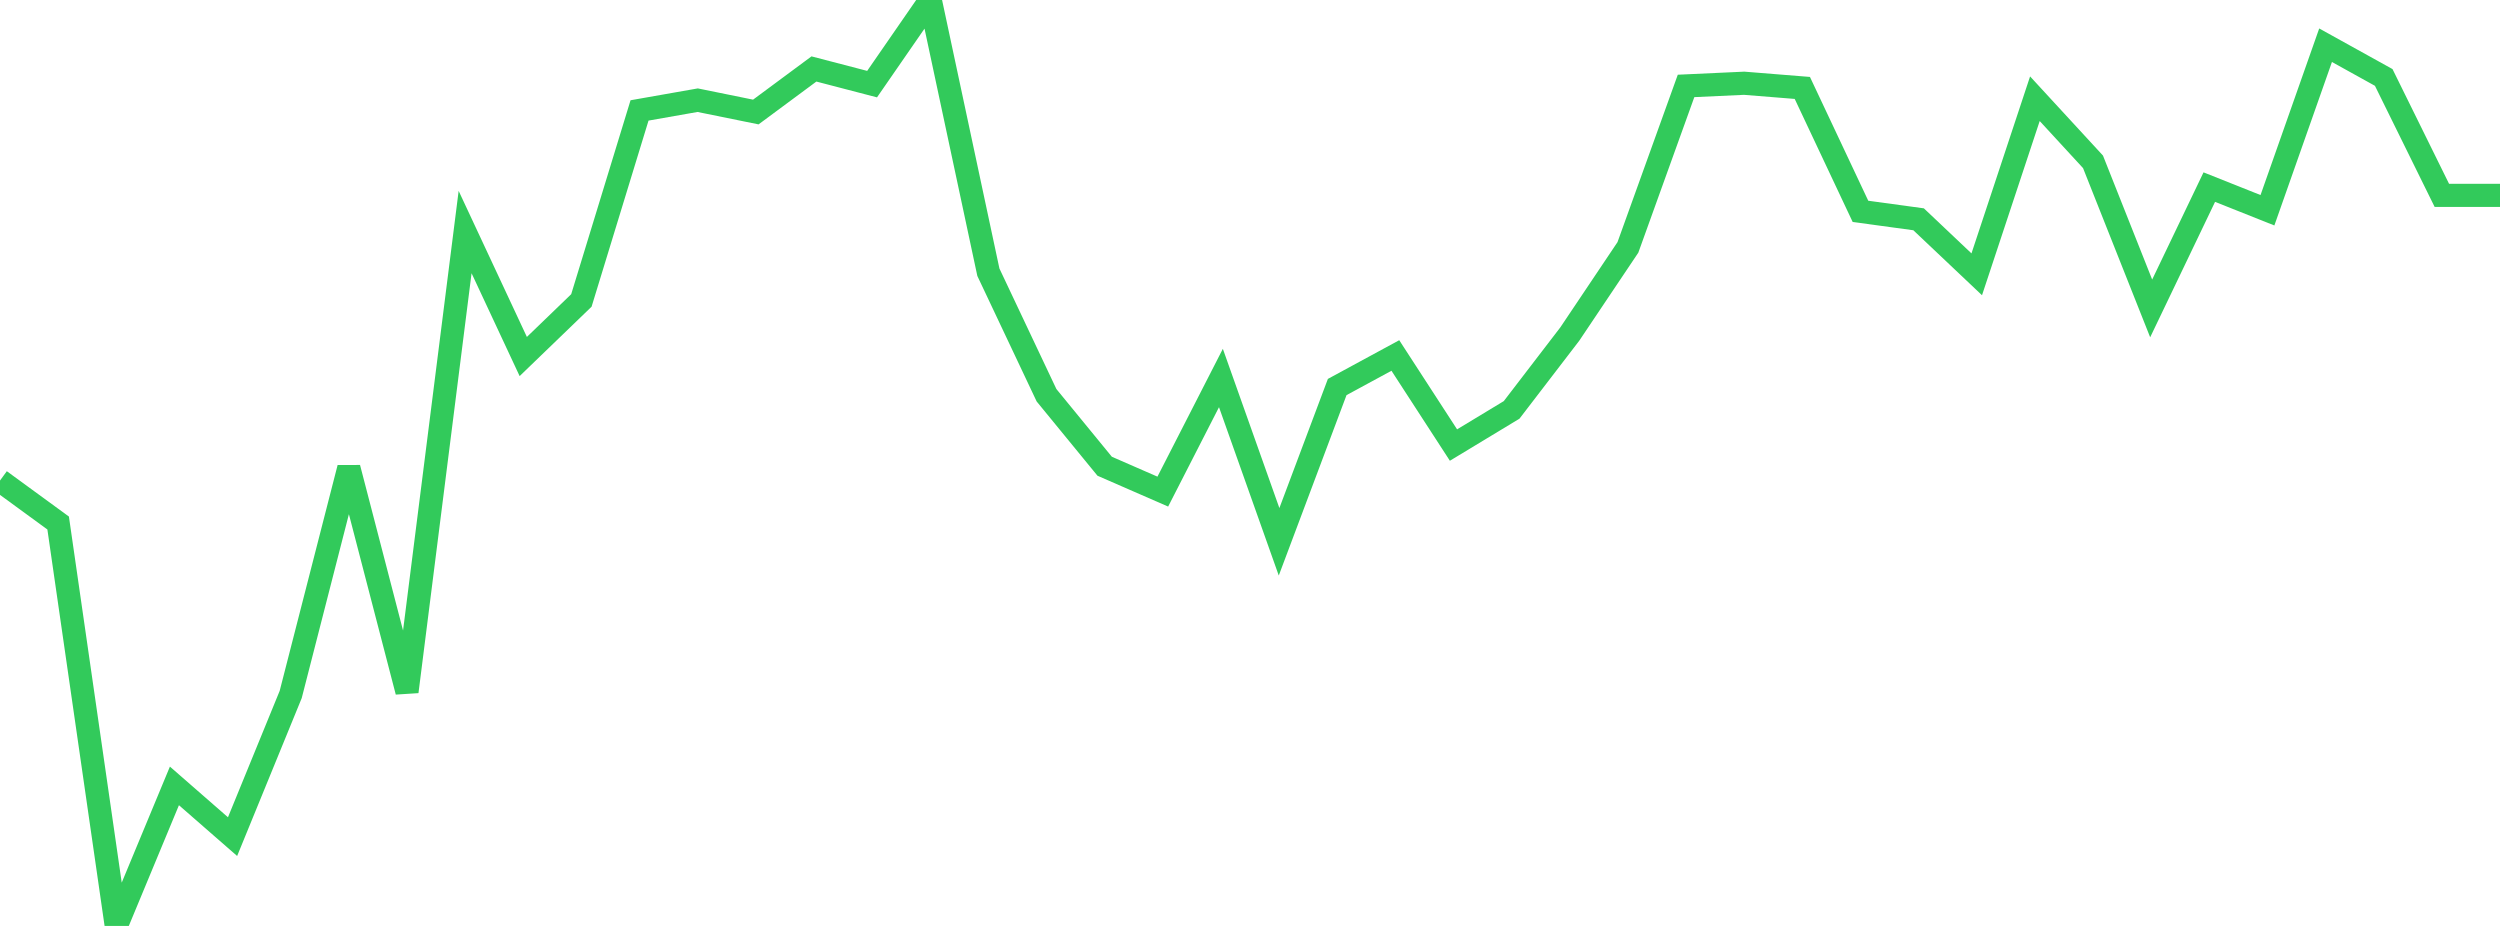 <?xml version="1.0" standalone="no"?>
<!DOCTYPE svg PUBLIC "-//W3C//DTD SVG 1.1//EN" "http://www.w3.org/Graphics/SVG/1.1/DTD/svg11.dtd">

<svg width="135" height="50" viewBox="0 0 135 50" preserveAspectRatio="none" 
  xmlns="http://www.w3.org/2000/svg"
  xmlns:xlink="http://www.w3.org/1999/xlink">


<polyline points="0.0, 25.95 3.14, 28.243 6.279, 50.0 9.419, 42.439 12.558, 45.178 15.698, 37.502 18.837, 25.265 21.977, 37.351 25.116, 12.531 28.256, 19.252 31.395, 16.224 34.535, 5.963 37.674, 5.41 40.814, 6.049 43.953, 3.724 47.093, 4.543 50.233, 0.0 53.372, 14.699 56.512, 21.343 59.651, 25.176 62.791, 26.547 65.93, 20.412 69.07, 29.257 72.209, 20.899 75.349, 19.196 78.488, 24.033 81.628, 22.134 84.767, 18.041 87.907, 13.36 91.047, 4.64 94.186, 4.495 97.326, 4.748 100.465, 11.413 103.605, 11.842 106.744, 14.813 109.884, 5.331 113.023, 8.74 116.163, 16.655 119.302, 10.104 122.442, 11.354 125.581, 2.442 128.721, 4.182 131.86, 10.55 135.0, 10.55" fill="none" stroke="#32ca5b" stroke-width="1.25"/>

</svg>